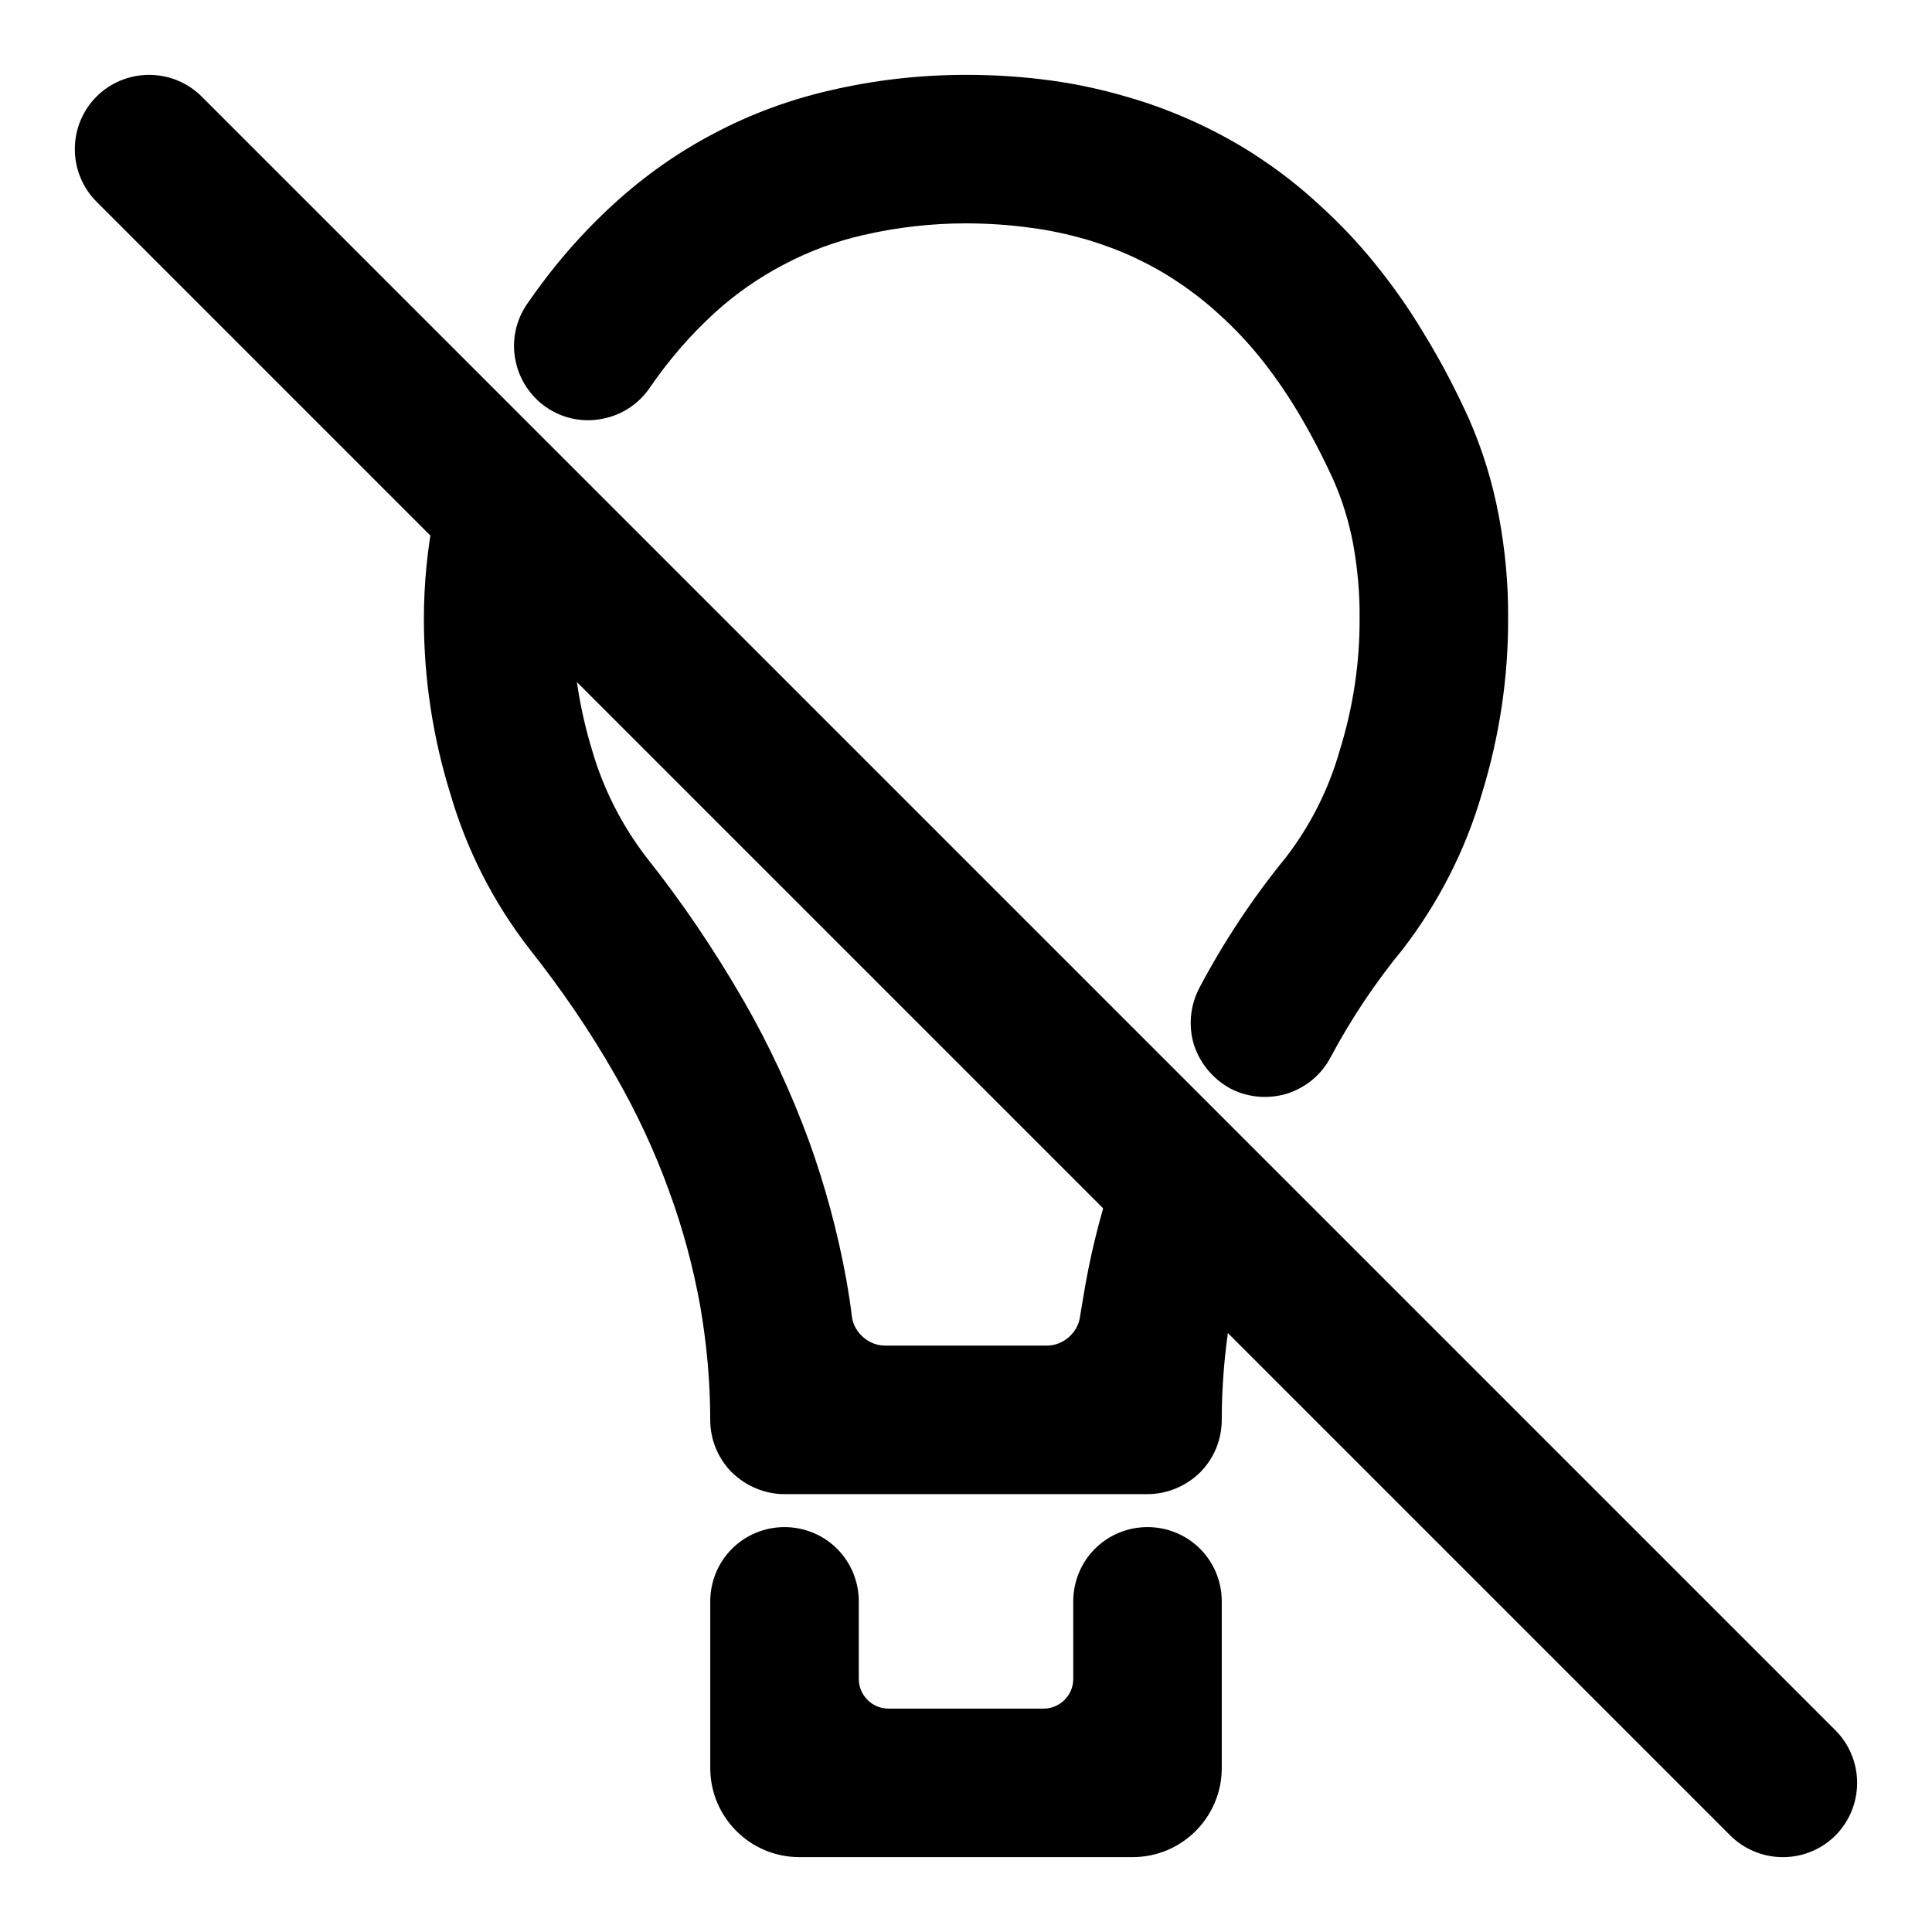 <?xml version="1.0" encoding="UTF-8"?>
<!-- Uploaded to: ICON Repo, www.svgrepo.com, Generator: ICON Repo Mixer Tools -->
<svg fill="#000000" width="800px" height="800px" version="1.1" viewBox="144 144 512 512" xmlns="http://www.w3.org/2000/svg">
 <g>
  <path d="m428.42 568.38c0-5.195 2.047-10.234 5.746-13.934 3.699-3.703 8.738-5.75 13.934-5.75 5.195 0 10.234 2.047 13.934 5.75 3.699 3.699 5.746 8.738 5.746 13.934v44.16c0 13.035-10.582 23.617-23.617 23.617h-88.324c-13.035 0-23.617-10.582-23.617-23.617v-44.16c0-5.195 2.047-10.234 5.75-13.934 3.699-3.703 8.734-5.75 13.934-5.75 5.195 0 10.23 2.047 13.93 5.75 3.703 3.699 5.75 8.738 5.75 13.934v20.543c0 4.348 3.523 7.875 7.871 7.875h41.09c4.348 0 7.875-3.527 7.875-7.875z"/>
  <path d="m438.73 456.44c1.652-4.961 5.113-9.055 9.84-11.414 4.644-2.363 9.996-2.758 14.957-1.184 4.957 1.656 9.129 5.199 11.414 9.844 2.359 4.644 2.832 10.074 1.18 15.035-2.754 8.422-4.879 17.004-6.297 25.738-1.34 8.504-2.047 17.164-2.047 25.82 0 5.199-2.047 10.234-5.746 13.934-3.699 3.621-8.738 5.75-13.934 5.75h-96.195c-5.199 0-10.234-2.129-13.934-5.75-3.703-3.699-5.75-8.734-5.75-13.934 0-10.152-0.941-20.309-2.676-30.305-1.887-10.312-4.566-20.391-8.188-30.23-3.856-10.703-8.738-21.098-14.402-30.938-6.691-11.727-14.328-22.828-22.672-33.375-9.527-12.281-16.613-26.215-20.941-41.094-4.644-14.957-7.004-30.543-7.004-46.285 0-9.449 0.941-18.973 2.832-28.34 1.023-5.117 4.016-9.605 8.344-12.516 4.332-2.836 9.684-3.938 14.801-2.914 5.117 1.023 9.602 4.094 12.516 8.422 2.914 4.332 3.938 9.605 2.914 14.723-1.34 6.769-2.047 13.695-2.047 20.625 0 11.887 1.809 23.613 5.273 34.949 2.992 10.234 7.871 19.762 14.328 28.184 9.523 11.965 18.105 24.719 25.738 37.941 6.852 11.887 12.598 24.324 17.32 37.156 4.328 11.965 7.637 24.246 9.918 36.762 0.684 3.887 1.172 7.129 1.473 9.73 0.488 4.324 4.418 7.824 8.762 7.824h42.98c4.348 0 8.266-3.5 8.754-7.824 0.043-0.344 0.301-1.883 0.773-4.613 1.73-10.785 4.328-21.332 7.715-31.723z"/>
  <path d="m316.16 246.81c-2.988 4.328-7.477 7.242-12.594 8.188-5.117 1.023-10.469-0.078-14.801-3.07-4.25-2.914-7.242-7.477-8.188-12.594-1.023-5.117 0.16-10.473 3.07-14.723 6.691-9.762 14.406-18.734 23.145-26.688 8.031-7.32 16.926-13.617 26.609-18.656 9.68-5.117 19.992-8.895 30.699-11.336 11.809-2.754 23.852-4.094 35.898-4.094 7.555 0 15.035 0.473 22.512 1.496 6.93 0.945 13.777 2.441 20.391 4.41 6.375 1.809 12.516 4.172 18.496 6.926 5.906 2.758 11.574 5.906 16.926 9.527 5.512 3.699 10.707 7.793 15.508 12.281 5.117 4.644 9.918 9.68 14.328 15.113 4.801 5.902 9.211 12.121 13.145 18.734 4.488 7.32 8.504 14.957 12.047 22.828 3.621 8.266 6.219 16.848 7.871 25.664 1.652 8.895 2.519 17.949 2.441 26.922 0.078 15.746-2.285 31.41-6.93 46.523-4.328 14.957-11.492 28.969-21.016 41.328-7.324 8.895-13.699 18.5-19.129 28.656-2.441 4.644-6.613 8.027-11.574 9.602-5.039 1.496-10.391 1.023-15.035-1.418-4.566-2.516-8.027-6.691-9.605-11.648-1.492-5.039-0.941-10.391 1.496-15.035 6.457-12.203 14.172-23.852 22.988-34.637 6.453-8.426 11.258-17.949 14.168-28.184 3.543-11.414 5.356-23.223 5.277-35.188 0.078-6.613-0.555-13.227-1.734-19.758-1.102-5.746-2.832-11.414-5.195-16.77-2.914-6.375-6.141-12.594-9.762-18.578-2.992-4.957-6.297-9.68-9.918-14.168-3.227-3.938-6.691-7.637-10.469-11.02-3.387-3.148-7.008-5.984-10.785-8.504-3.699-2.519-7.637-4.723-11.652-6.613-4.172-1.965-8.5-3.543-12.91-4.879-4.801-1.34-9.68-2.441-14.641-3.07-5.668-0.789-11.492-1.18-17.238-1.18-9.133 0-18.188 1.023-27.082 3.07-7.398 1.652-14.562 4.328-21.254 7.871-6.613 3.465-12.832 7.793-18.34 12.832-6.457 5.902-12.203 12.594-17.164 19.836z"/>
  <path d="m630.41 602.55c3.699 3.699 5.746 8.738 5.746 13.934 0 5.195-2.047 10.23-5.746 13.934-3.703 3.699-8.738 5.746-13.934 5.746-5.195 0-10.234-2.047-13.934-5.746l-432.96-432.96c-3.703-3.703-5.75-8.738-5.75-13.934 0-5.195 2.047-10.234 5.75-13.934 3.699-3.703 8.738-5.75 13.934-5.75 5.195 0 10.23 2.047 13.934 5.75z"/>
 </g>
</svg>